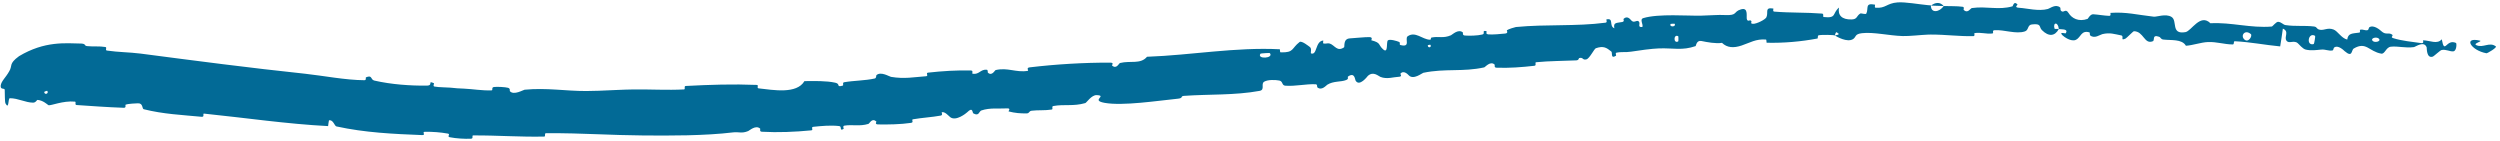 <svg width="568" height="32" viewBox="0 0 568 32" fill="none" xmlns="http://www.w3.org/2000/svg">
<path d="M4.327 12.761C10.172 9.271 14.889 9.832 18.471 9.895C19.607 9.965 19.055 10.401 19.782 10.476C21.197 10.629 22.59 10.444 23.941 10.681C24.402 10.763 23.805 11.416 24.288 11.487C26.922 11.874 29.323 11.848 31.94 12.176C44.583 13.83 56.714 15.421 69.348 16.757C73.43 17.199 78.499 18.201 82.791 18.225C83.291 18.228 83.034 17.619 83.132 17.577C84.673 16.936 84.098 18.09 85.069 18.312C88.914 19.192 93.248 19.497 96.962 19.453C98.562 19.433 97.017 18.186 98.596 18.92C98.706 18.97 98.269 19.576 98.706 19.663C99.72 19.862 101.555 19.832 102.322 19.914C103.79 20.074 104.036 20.078 105.445 20.139C107.391 20.228 109.582 20.614 111.664 20.532C112.106 20.512 111.54 19.854 112.246 19.765C112.964 19.676 114.796 19.778 115.407 19.943C116.021 20.108 115.747 20.606 115.854 20.724C116.732 21.722 118.907 20.412 119.185 20.383C124.195 19.9 128.507 20.698 133.195 20.68C134.104 20.675 135.034 20.653 135.973 20.621C138.645 20.529 141.425 20.35 144 20.321C147.963 20.28 151.539 20.519 155.399 20.318C155.813 20.297 155.3 19.561 155.805 19.533C161.237 19.242 166.555 19.074 171.944 19.293C172.482 19.316 171.827 20.015 172.368 20.077C175.687 20.445 181.006 21.435 182.769 18.432C185.003 18.405 187.758 18.341 189.765 18.788C191.072 19.075 189.874 19.88 191.432 19.465C191.783 19.372 191.277 18.773 191.807 18.681C194.034 18.296 196.559 18.323 198.729 17.837C199.175 17.736 199.011 17.18 199.131 17.069C200.143 16.167 202.039 17.395 202.439 17.465C205.49 17.978 207.64 17.52 210.41 17.32C211.055 17.274 210.234 16.576 210.852 16.504C214.063 16.141 217.404 15.936 220.571 16.012C221.277 16.031 220.687 16.73 221.027 16.772C222.529 16.949 222.755 15.701 224.198 15.846C224.502 15.874 224.38 16.442 224.44 16.498C225.376 17.379 226.007 15.965 226.22 15.917C228.943 15.276 230.834 16.533 233.502 16.1C233.821 16.047 233.036 15.411 233.936 15.304C239.912 14.589 246.283 14.212 252.264 14.231C253.196 14.233 252.584 14.818 252.648 14.878C253.688 15.803 254.179 14.391 254.476 14.313C256.826 13.727 259.134 14.661 260.601 12.898C270.716 12.529 280.637 10.681 290.752 11.193C290.88 11.198 290.715 11.886 290.971 11.893C294.053 11.983 293.371 11 295.268 9.543C295.746 9.178 297.434 10.565 297.582 10.664C298.119 11.032 297.694 12.073 297.869 12.137C299.309 12.638 298.778 9.375 300.64 9.2C300.699 9.201 300.511 9.828 300.673 9.873C301.176 10.017 301.635 9.732 302.129 9.896C303.261 10.276 303.797 11.836 305.37 10.753C305.569 10.613 305.076 8.78 306.744 8.715C307.411 8.69 310.347 8.387 311.18 8.432C312.013 8.477 311.504 9.129 311.565 9.15C313.851 9.741 313.042 10.147 314.257 11.22C315.471 12.29 314.909 9.526 315.332 9.173C315.757 8.821 317.432 9.328 317.856 9.519C318.276 9.711 317.813 10.138 318.18 10.234C320.61 10.863 319.087 8.754 319.823 8.241C321.557 7.026 323.165 8.969 324.852 9.022C325.308 9.037 324.898 8.598 325.296 8.518C326.871 8.207 327.888 8.768 329.656 8.014C329.945 7.891 331.305 6.516 332.335 7.347C332.481 7.467 332.144 8.017 332.834 8.073C333.865 8.157 335.701 8.11 336.774 7.844C337.566 7.647 336.57 6.876 337.607 7.052C338.07 7.131 337.273 7.701 338.14 7.808C339.002 7.915 341.16 7.708 341.979 7.621C342.796 7.534 342.293 6.927 342.356 6.878C342.735 6.594 344.278 6.151 344.417 6.14C351.413 5.471 357.967 6.037 364.76 5.157C365.292 5.089 364.884 4.435 364.965 4.417C366.768 3.994 365.467 5.913 366.785 6.424C366.496 5.056 367.269 5.249 368.559 5.001C369.18 4.88 368.799 4.37 368.852 4.311C369.72 3.429 370.442 4.432 370.624 4.635C371.294 5.381 371.891 4.399 372.345 4.897C372.798 5.391 371.899 6.237 373.135 6.138C373.446 5.618 372.435 4.391 373.359 4.114C376.803 3.067 383.583 3.63 386.403 3.561C389.285 3.484 390.197 3.339 391.866 3.418C394.875 3.566 393.712 2.671 395.551 2.125C397.417 1.579 396.629 3.994 396.928 4.487C397.222 4.98 397.483 4.442 397.827 4.703C398.171 4.964 397.479 5.348 398.257 5.411C399.035 5.473 401.087 4.459 401.33 3.914C401.845 2.759 400.843 1.625 402.889 1.938C403.006 1.957 402.66 2.597 403.108 2.638C406.7 2.938 410.416 2.801 413.974 3.088C414.471 3.128 414.055 3.837 414.345 3.868C417.349 4.198 416.235 3.072 417.821 1.719C417.513 3.457 418.456 4.478 420.679 4.419C422.011 4.385 421.765 3.639 422.635 3.083C422.897 2.915 423.878 3.406 424.043 3.047C424.587 1.874 423.651 0.599 425.995 1.059C426.098 1.081 425.788 1.723 426.141 1.753C428.431 1.953 428.619 0.736 431.124 0.547C432.889 0.415 435.857 0.97 437.992 1.169C438.239 1.191 438.476 1.208 438.7 1.22C438.662 3.16 440.754 2.709 441.593 1.371C443.023 1.424 444.543 1.35 445.909 1.538C446.39 1.602 446.072 2.163 446.133 2.224C447.06 3.179 447.688 1.88 447.999 1.83C451.353 1.349 454.027 2.358 457.246 1.434C457.358 1.4 457.56 0.055 458.393 1.05C458.447 1.118 457.395 1.718 458.88 1.785C460.327 1.852 463.221 2.621 465.283 2.038C465.793 1.898 467.046 0.829 468.072 1.707C468.207 1.827 468.047 2.21 468.242 2.429C468.869 3.129 469.252 1.775 469.974 2.95C470.697 4.126 472.218 5.03 474.304 4.291C474.372 4.269 474.908 3.204 475.573 3.241C476.637 3.301 478.123 3.573 479.208 3.602C479.728 3.616 479.418 2.935 479.508 2.926C483.077 2.672 485.502 3.362 489.335 3.789C490.037 3.869 492.039 3.045 493.35 3.833C494.802 4.697 493.131 7.907 496.544 7.297C497.888 7.053 499.891 2.979 502.212 5.282C506.997 5.028 511.326 6.429 516.142 6.03C516.361 6.012 517.131 4.903 517.63 4.958C518.371 5.042 518.731 5.618 519.249 5.696C521.548 6.046 523.524 5.748 525.741 6.02C526.557 6.121 526.223 6.656 527.184 6.776C528.12 6.894 528.887 6.22 530.173 6.705C531.153 7.074 531.945 8.676 533.289 8.991C533.49 7.508 534.418 7.633 536.03 7.408C536.354 7.365 536.069 6.811 536.226 6.765C536.871 6.564 537.386 7.053 537.986 6.825C538.132 6.771 538.194 6.264 538.316 6.191C539.343 5.547 540.81 6.87 541.065 7.101C542.029 7.977 542.561 7.371 543.325 7.763C544.107 8.158 542.842 8.383 543.772 8.677C545.665 9.282 548.117 9.508 550.087 9.794C550.87 9.904 550.425 9.157 550.54 9.158C552.123 9.194 553.715 10.147 554.77 8.926C555.445 12.569 555.738 8.717 558.008 9.761C558.177 9.844 558.164 11.52 557.439 11.659C556.681 11.793 555.75 11.133 554.709 11.369C554.435 11.42 552.962 12.784 552.765 12.852C551.256 13.387 551.39 10.903 551.34 10.759C550.746 9.194 548.825 10.631 548.444 10.699C546.464 10.978 544.887 10.431 543.199 10.611C542.098 10.726 541.842 12.333 541.02 12.187C538.231 11.7 537.588 9.35 534.771 11.028C534.174 11.387 534.558 13.211 532.696 11.616C532.57 11.514 531.22 10.094 530.3 10.817C530.184 10.908 530.137 11.423 529.992 11.453C529.025 11.641 528.398 11.167 527.353 11.268C526.326 11.37 525.063 11.551 523.874 11.27C523.141 11.1 522.363 10.065 522.035 9.8C521.139 9.04 520.002 10.065 519.459 9.195C518.918 8.32 520.193 7.162 518.666 6.502C518.501 7.838 518.258 9.203 518.058 10.544C514.626 10.223 511.236 9.541 507.766 9.371C507.339 9.352 507.727 10.102 507.268 10.1C505.329 10.088 503.612 9.465 501.616 9.554C500.056 9.624 498.239 10.29 496.64 10.399C495.751 8.81 493.214 9.205 491.504 8.985C490.895 8.908 490.954 8.499 490.523 8.345C488.891 7.775 489.604 9.169 489.14 9.362C487.143 10.19 487.078 7.105 484.804 7.09C484.684 7.088 483.132 8.671 482.921 8.765C481.584 9.383 482.726 8.187 481.907 8.035C480.385 7.758 479.411 7.333 477.644 7.757C477.13 7.882 475.873 8.866 474.891 8.046C474.762 7.939 474.85 7.399 474.745 7.364C472.845 6.78 472.779 8.484 471.68 9.032C470.589 9.581 468.931 8.364 468.592 8.018C467.708 7.12 469.293 7.659 469.342 7.574C469.939 6.564 468.704 6.71 467.754 6.603C467.641 4.929 466.355 5.002 466.789 6.499C466.839 6.662 467.558 6.522 467.754 6.603C466.884 8.223 465.489 8.404 463.925 6.842C463.193 6.111 463.921 5.285 461.634 5.553C460.596 5.674 460.963 6.831 460.063 7.131C458.023 7.816 455.351 6.71 453.18 6.86C452.418 6.915 453.154 7.551 452.634 7.611C451.251 7.77 450.024 7.289 448.61 7.525C448.482 7.547 448.792 8.207 448.352 8.214C444.959 8.275 442.197 7.851 438.664 7.852C438.466 7.852 438.25 7.857 438.02 7.866C436.343 7.933 433.853 8.234 432.312 8.192C429.243 8.111 425.658 7.232 423.043 7.539C421.351 7.736 421.751 8.385 421.055 8.855C419.723 9.766 417.233 8.29 416.89 8.062C416.881 8.054 418.314 7.848 417.534 7.537C417.063 6.847 416.906 8.058 416.89 8.062C416.673 7.912 413.766 7.871 413.195 8.021C412.892 8.102 413.088 8.72 412.929 8.75C409.18 9.46 405.233 9.803 401.389 9.71C401.32 9.701 401.387 8.998 401.225 8.985C398.957 8.792 397.549 9.726 395.698 10.339C393.886 10.95 392.409 10.867 391.236 9.736C389.843 9.971 387.785 9.567 386.592 9.321C385.413 9.073 385.345 10.441 385.245 10.475C382.141 11.538 380.247 10.885 376.914 10.996C375.356 11.044 372.267 11.463 370.572 11.737C369.236 11.955 368.39 11.699 367.169 11.995C367.005 12.034 367.219 12.626 367.17 12.653C365.853 13.479 366.4 11.953 366.097 11.71C364.996 10.829 364.32 10.367 362.587 10.954C362.186 11.089 361.162 13.307 360.426 13.49C359.469 13.724 359.775 12.933 358.772 13.198C358.687 13.22 358.742 13.688 358.112 13.717C355.221 13.856 352.044 13.839 349.02 14.137C348.607 14.176 349.199 14.878 348.603 14.946C345.826 15.266 342.778 15.496 340.019 15.382C339.34 15.351 339.716 14.793 339.557 14.651C338.58 13.791 337.432 15.262 337.229 15.306C332.329 16.39 328.379 15.499 323.374 16.54C323.101 16.599 321.107 18.25 320.043 17.085C319.97 17.008 318.913 15.813 318.161 16.764C318.114 16.823 318.759 17.429 317.732 17.455C316.708 17.48 315.109 18.07 313.64 17.475C313.175 17.287 312.008 16.107 310.775 17.247C310.695 17.326 308.859 19.816 307.981 18.296C307.838 18.045 307.807 16.353 306.306 17.361C306.02 17.556 306.603 17.88 305.829 18.188C304.644 18.662 302.986 18.361 301.556 19.25C301.307 19.407 300.299 20.651 299.325 19.868C299.172 19.746 299.386 19.16 298.908 19.141C296.634 19.049 294.325 19.644 292.01 19.469C291.19 19.408 291.518 18.463 290.654 18.298C289.79 18.134 288.073 18.059 287.232 18.556C286.39 19.053 287.488 20.409 286.179 20.648C280.493 21.688 274.728 21.373 268.991 21.781C268.14 21.842 268.892 22.294 267.642 22.42C263.02 22.889 255.1 24.107 250.983 23.371C247.694 22.781 251.671 21.745 249.187 21.609C247.989 21.545 246.864 23.341 246.583 23.419C243.827 24.209 241.816 23.637 239.325 24.087C238.811 24.181 239.38 24.817 238.941 24.889C237.447 25.14 235.833 24.975 234.387 25.156C233.74 25.239 233.905 25.75 233.304 25.761C231.867 25.795 230.587 25.684 229.159 25.315C229.028 25.281 229.825 24.561 228.771 24.627C227.072 24.734 224.899 24.433 222.971 25.095C222.4 25.293 222.475 26.485 221.153 25.767C220.876 25.617 221.093 24.161 219.737 25.515C219.504 25.741 217.211 27.606 215.905 26.63C215.562 26.373 214.653 25.269 213.964 25.509C213.87 25.546 214.304 26.155 213.726 26.264C211.686 26.637 209.535 26.737 207.458 27.099C206.903 27.196 207.789 27.794 206.957 27.919C204.642 28.265 201.742 28.312 199.481 28.269C198.648 28.251 199.18 27.661 199.115 27.606C198.076 26.706 197.605 28.056 197.283 28.156C195.286 28.759 193.706 28.251 191.865 28.541C191.358 28.619 191.763 29.219 191.665 29.282C190.647 29.898 191.356 28.723 190.681 28.644C188.802 28.42 186.704 28.608 184.803 28.81C184.106 28.884 184.937 29.559 184.311 29.618C180.626 29.977 176.759 30.137 173.119 29.934C172.436 29.895 172.833 29.313 172.684 29.193C171.662 28.354 170.308 29.645 169.988 29.778C168.505 30.386 167.884 29.921 166.558 30.078C160.154 30.854 152.062 30.834 145.925 30.772C142.414 30.741 139.107 30.623 136.052 30.507C132.068 30.363 128.349 30.231 124.063 30.265C123.579 30.268 124.06 31.017 123.642 31.029C118.268 31.15 112.919 30.738 107.522 30.767C107.082 30.768 107.691 31.495 106.984 31.52C105.54 31.577 103.637 31.465 102.182 31.179C101.468 31.04 102.456 30.476 101.738 30.349C100.082 30.051 98.264 29.917 96.517 29.943C95.776 29.956 96.854 30.732 95.894 30.692C89.37 30.433 82.956 30.148 76.434 28.723C75.99 28.625 75.707 27.134 74.744 27.342C74.642 27.742 74.609 28.22 74.545 28.651C65.039 28.157 55.773 26.775 46.357 25.812C45.959 25.772 46.575 26.609 45.805 26.535C41.39 26.114 37.081 25.93 32.66 24.817C32.224 24.709 32.571 23.363 31.244 23.474C30.993 23.492 29.003 23.54 28.506 23.809C28.437 23.85 28.742 24.507 28.133 24.489C24.464 24.369 20.702 24.08 17.403 23.863C16.88 23.828 17.41 23.117 17.013 23.089C14.297 22.83 11.49 24.078 11.011 23.902C10.667 23.669 9.782 22.817 8.55 22.698C8.357 22.676 8.155 23.334 7.498 23.323C5.79 23.305 4.072 22.309 2.245 22.315C1.772 22.328 2.108 25.121 1.216 23.44C1.114 23.328 1.083 21.179 1.074 20.408C1.017 19.91 0.078 20.484 0.157 19.465C0.278 18.423 1.278 17.663 2.083 16.216C2.91 14.891 1.898 14.533 4.327 12.761ZM381.294 8.225C380.174 7.646 380.176 10.044 381.301 9.394C381.355 9.36 381.352 8.254 381.294 8.225ZM511.394 7.75C510.058 6.598 508.963 8.08 509.917 8.962C510.864 9.843 511.799 8.1 511.394 7.75ZM525.996 8.152C524.425 7.175 523.865 10.532 525.685 10.007C525.79 9.978 526.087 8.209 525.996 8.152ZM10.716 20.621C10.681 20.594 10.056 20.826 10.044 20.875C10.072 21.691 11.234 21.253 10.716 20.621ZM540.486 8.792C540.001 8.274 538.5 8.639 539.059 9.276C539.482 9.785 541.076 9.434 540.486 8.792ZM325.001 10.182C324.981 10.148 324.356 10.171 324.387 10.371C324.487 11.014 325.336 10.754 325.001 10.182ZM564.907 12.1C561.314 11.425 559.57 8.316 563.435 9.232C564.137 9.398 561.746 9.876 562.633 10.268C564.184 10.966 565.614 9.439 567.047 10.537C567.421 10.765 565.112 12.156 564.899 12.103C564.902 12.102 564.904 12.101 564.907 12.1ZM380.481 5.399C380.457 5.369 379.589 5.398 379.57 5.431C379.152 6.22 380.901 6.163 380.481 5.399ZM288.505 12.06C288.451 11.998 286.444 12.123 286.384 12.191C285.456 13.525 289.515 13.277 288.505 12.06ZM438.735 1.271C439.692 0.504 440.833 0.411 441.589 1.37C440.647 1.32 439.693 1.315 438.735 1.271Z" fill="#026A96"/>
</svg>
